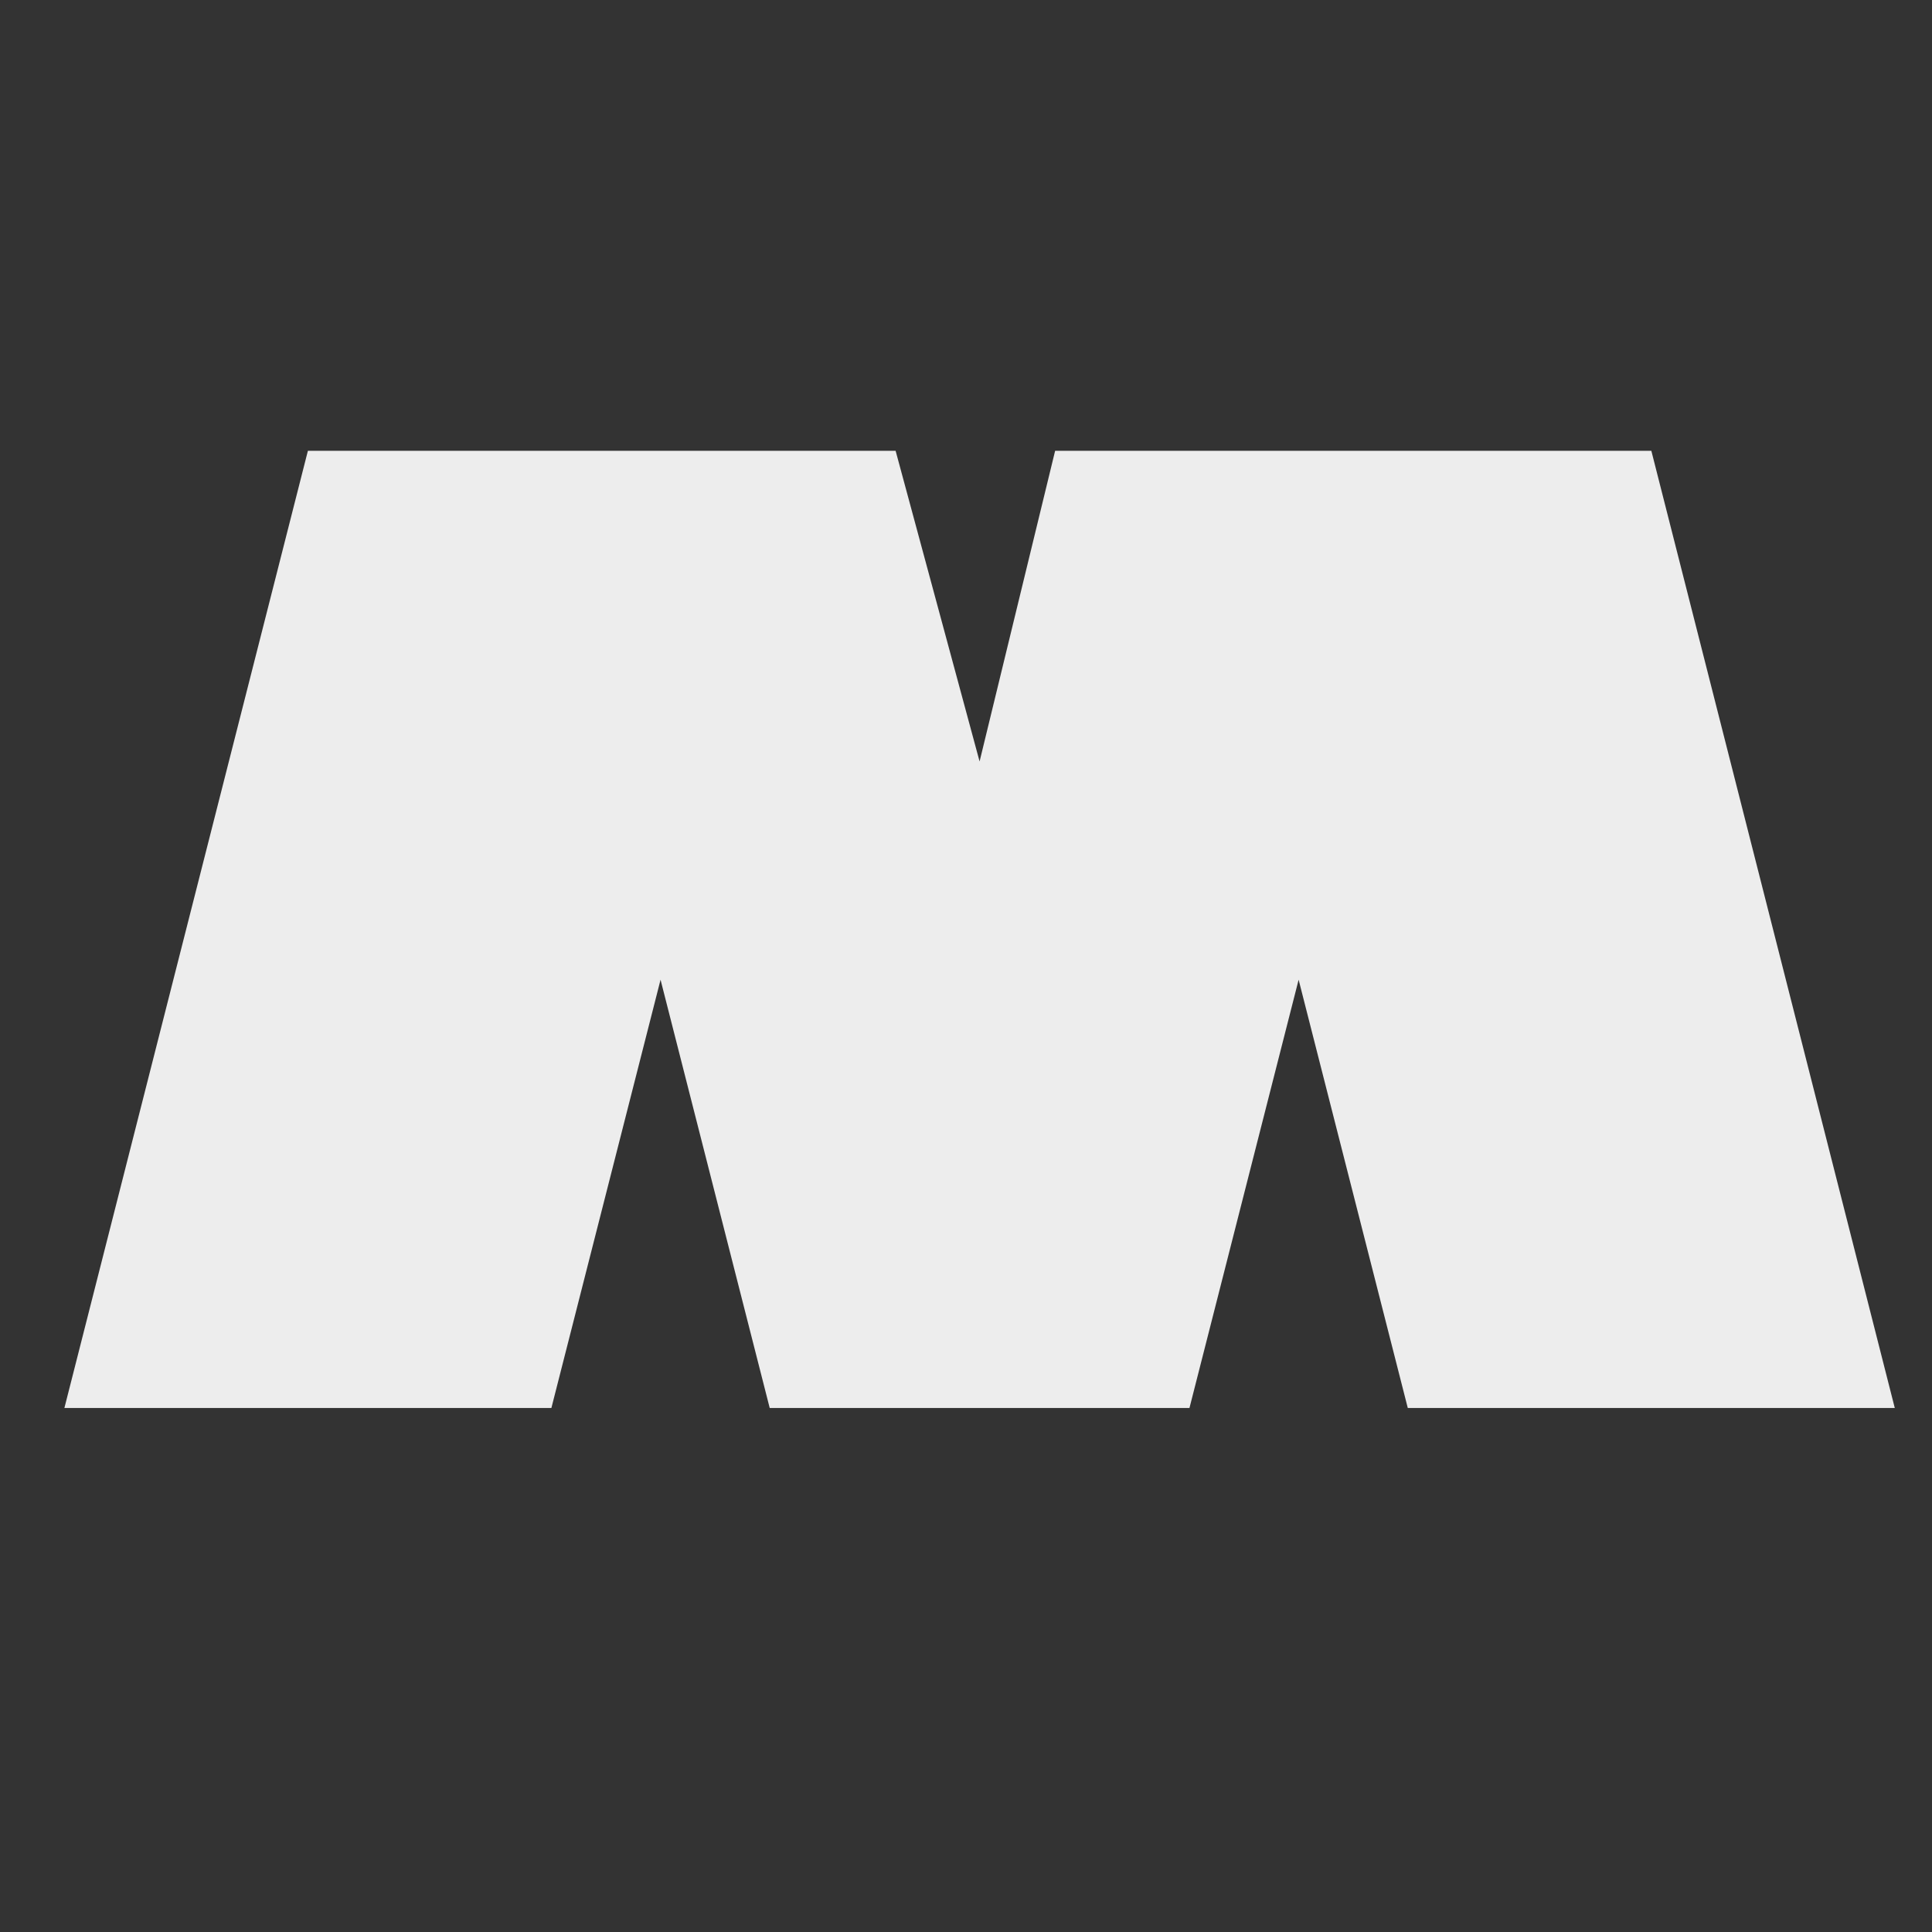 <svg width="30" height="30" fill="none" xmlns="http://www.w3.org/2000/svg">
  <rect width="100%" height="100%" fill="#333333" stroke="none"/>
  <path fill="#EDEDED"
    d="M21.86 21.863h7.562L25.642 7h-9.258l-1.173 4.824L13.907 7H4.781L1 21.863h7.562l1.695-6.65 1.695 6.65h6.518l1.695-6.65 1.695 6.65z" />
</svg>